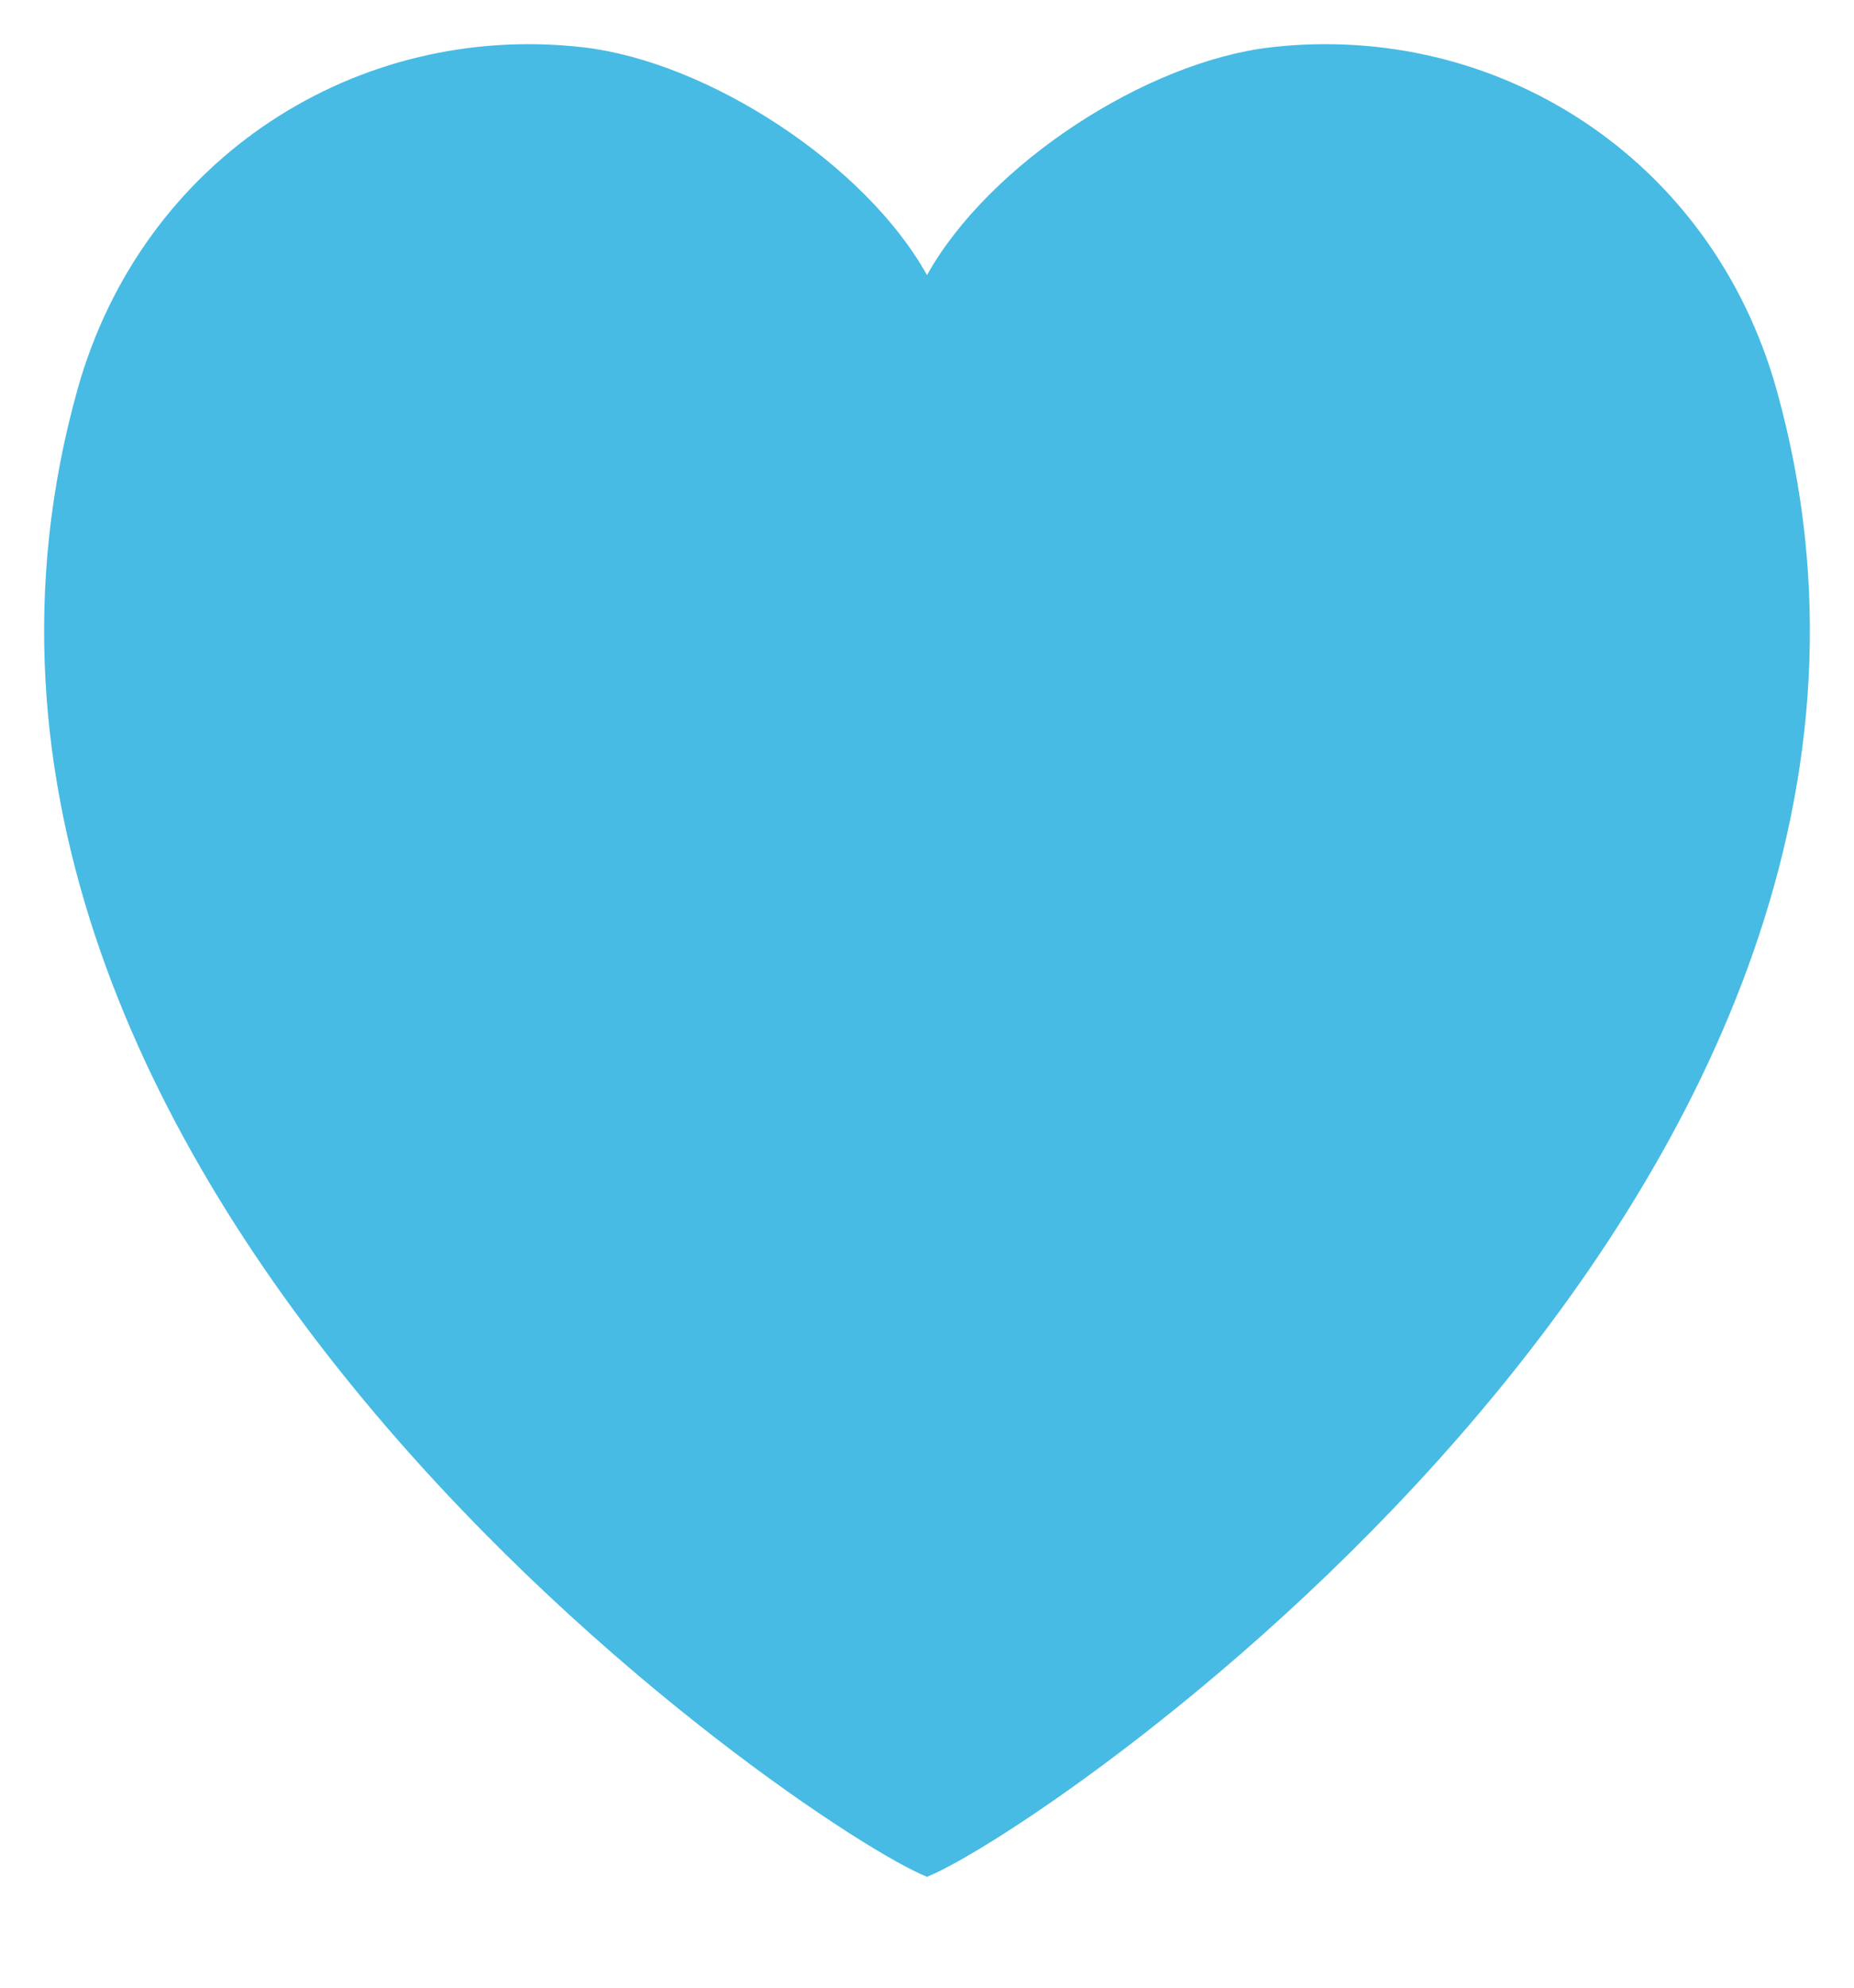 <svg width="14" height="15" viewBox="0 0 14 15" fill="none" xmlns="http://www.w3.org/2000/svg">
<path fill-rule="evenodd" clip-rule="evenodd" d="M13.415 2.94C12.923 1.183 11.294 0.162 9.596 0.357C8.655 0.466 7.469 1.236 7 2.076H7C6.532 1.236 5.345 0.466 4.404 0.357C2.707 0.162 1.077 1.183 0.585 2.94C-1.092 8.933 6.122 13.819 7 14.163H7C7.878 13.819 15.092 8.933 13.415 2.94Z" fill="#47BBE3"/>
</svg>

